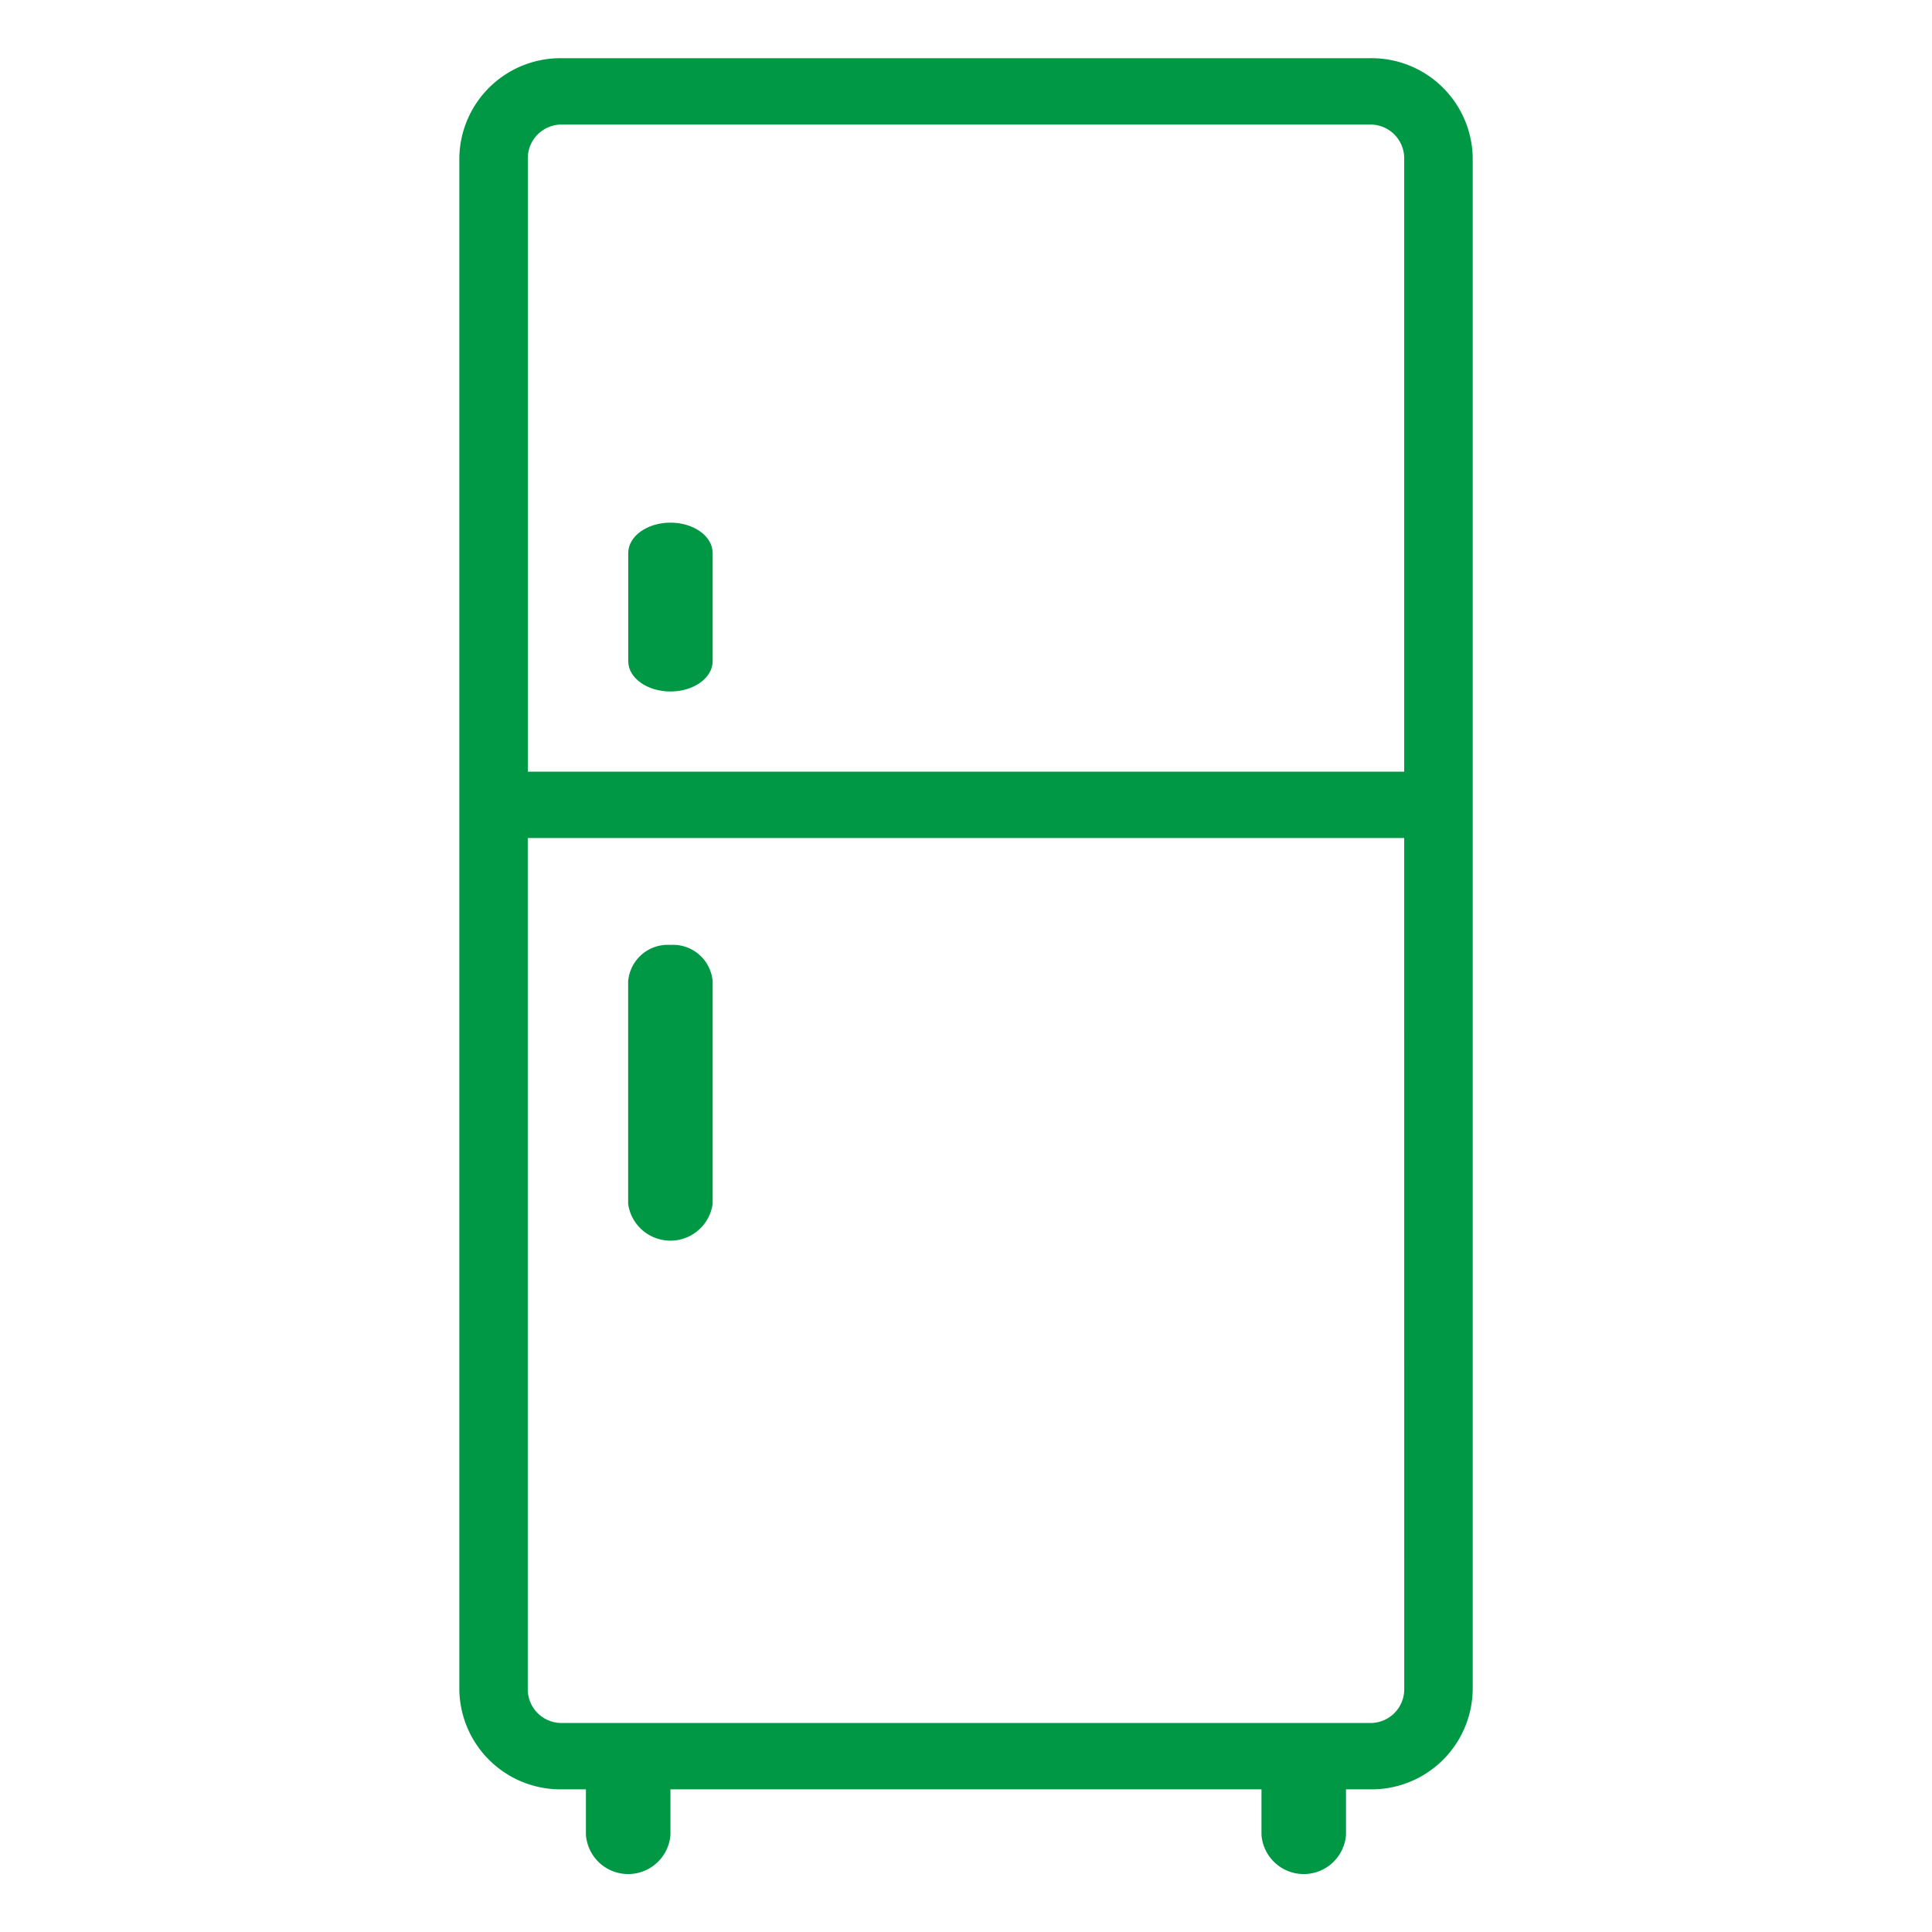 <svg viewBox="0 0 48 48" height="48" width="48" xmlns="http://www.w3.org/2000/svg">
  <g transform="translate(-791 -196)" id="Refrigerator">
    <rect opacity="0" fill="#fff" transform="translate(791 196)" height="48" width="48" data-name="矩形 3" id="矩形_3"></rect>
    <g transform="translate(790.412 195.446)" data-name="Refrigerator" id="Refrigerator-2">
      <path fill-rule="evenodd" fill="#009845" d="M12,4.473A2.513,2.513,0,0,1,14.552,2H34.625a2.513,2.513,0,0,1,2.552,2.473V42.537a2.513,2.513,0,0,1-2.552,2.473H14.552A2.513,2.513,0,0,1,12,42.537Zm2.552-.824a.838.838,0,0,0-.851.824V19.726H35.475V4.473a.838.838,0,0,0-.851-.824ZM35.475,21.375H13.7V42.537a.838.838,0,0,0,.851.824H34.625a.838.838,0,0,0,.851-.824Z" data-name="路径 23" id="路径_23"></path>
      <path fill-rule="evenodd" fill="#009845" transform="translate(0.196 0.539)" d="M17.049,13c.579,0,1.049.338,1.049.755v2.685c0,.417-.47.755-1.049.755S16,16.858,16,16.441V13.755C16,13.338,16.47,13,17.049,13Z" data-name="路径 24" id="路径_24"></path>
      <path fill-rule="evenodd" fill="#009845" transform="translate(0.147 1.961)" d="M16.049,42a1.01,1.01,0,0,1,1.049.967V44.18a1.053,1.053,0,0,1-2.1,0V42.967A1.01,1.01,0,0,1,16.049,42Z" data-name="路径 25" id="路径_25"></path>
      <path fill-rule="evenodd" fill="#009845" transform="translate(0.931 1.961)" d="M32.049,42a1.01,1.01,0,0,1,1.049.967V44.18a1.053,1.053,0,0,1-2.1,0V42.967A1.01,1.01,0,0,1,32.049,42Z" data-name="路径 26" id="路径_26"></path>
      <path fill-rule="evenodd" fill="#009845" transform="translate(0.196 1.03)" d="M17.049,23a.987.987,0,0,1,1.049.911v5.522a1.06,1.06,0,0,1-2.1,0V23.911A.987.987,0,0,1,17.049,23Z" data-name="路径 27" id="路径_27"></path>
    </g>
  </g>
</svg>
